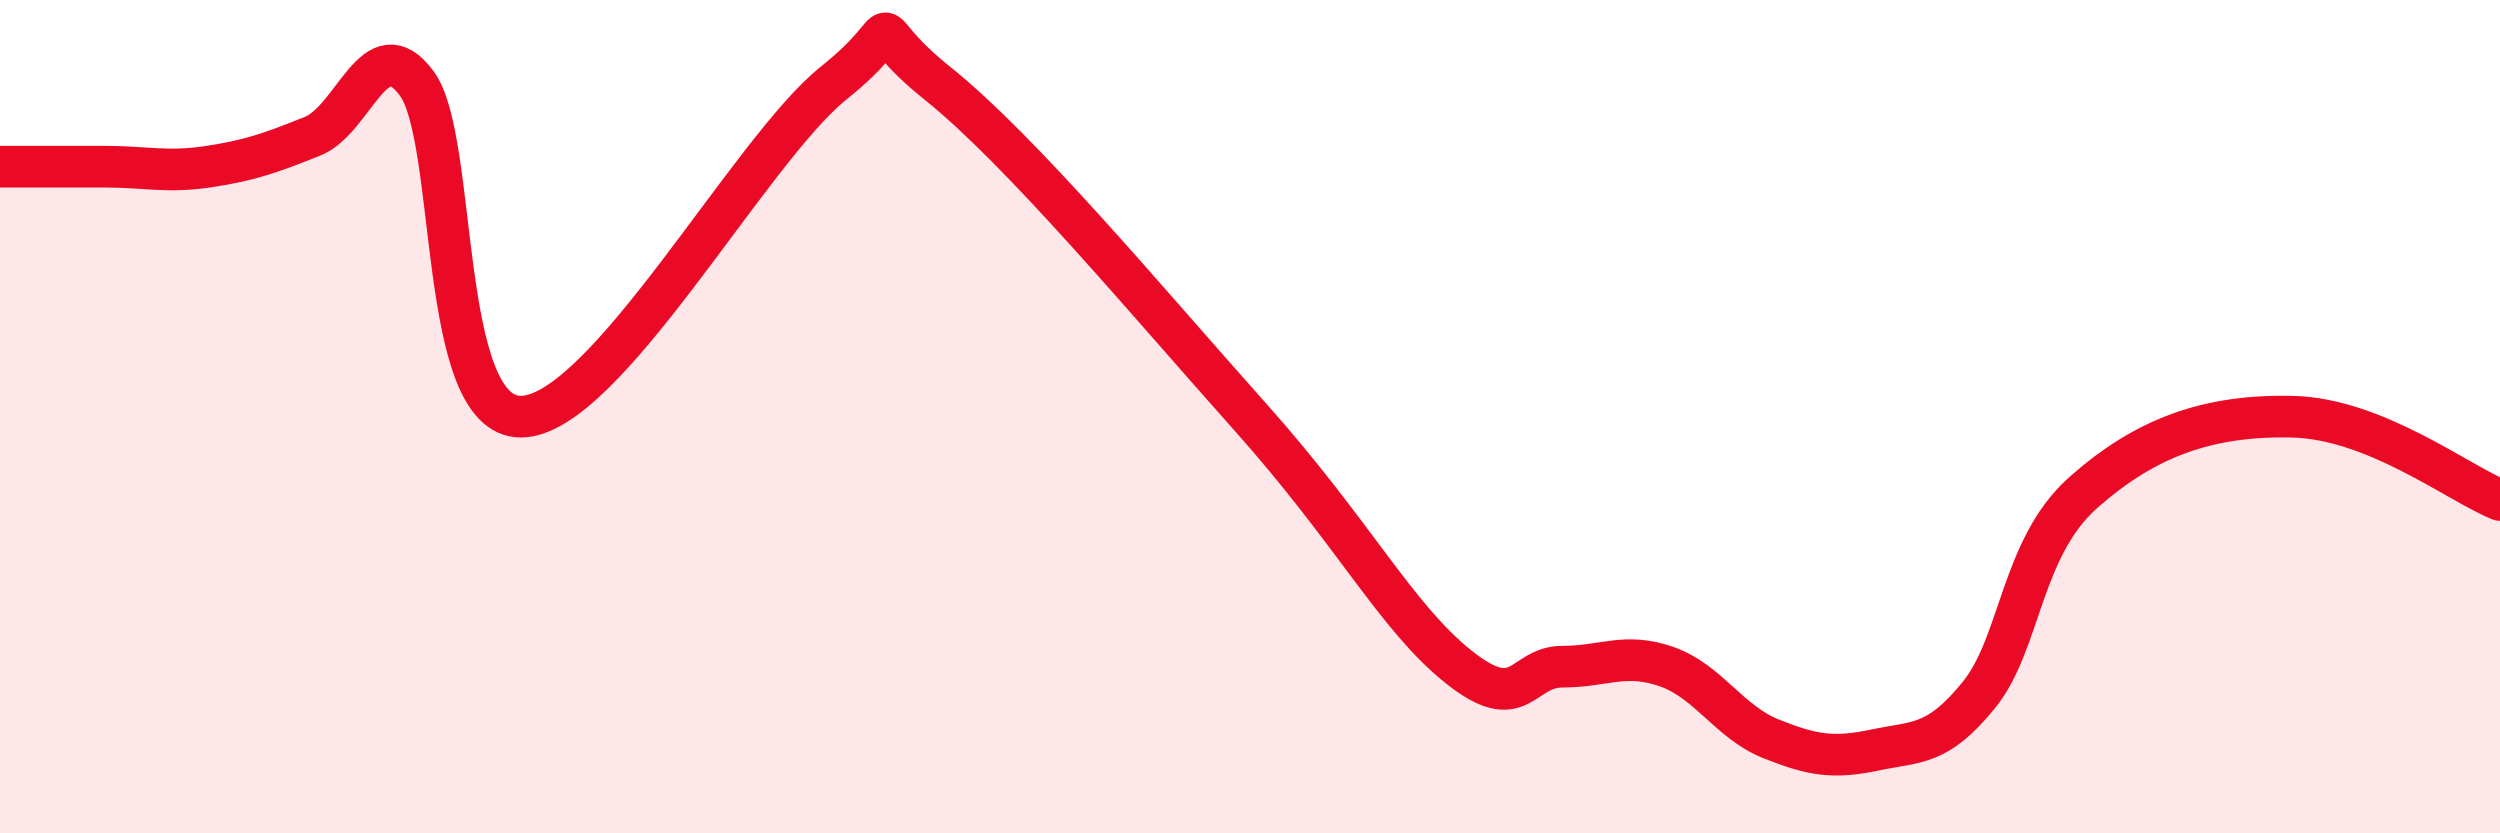 
    <svg width="60" height="20" viewBox="0 0 60 20" xmlns="http://www.w3.org/2000/svg">
      <path
        d="M 0,4 C 0.5,4 1.5,4 2.5,4 C 3.5,4 4,4.15 5,4 C 6,3.85 6.5,3.67 7.5,3.27 C 8.5,2.87 9,0.65 10,2 C 11,3.35 10.5,10 12.5,10 C 14.5,10 18,3.6 20,2 C 22,0.4 20.5,0.4 22.5,2 C 24.5,3.6 27.5,7.2 30,10 C 32.5,12.8 33.5,14.8 35,16 C 36.5,17.2 36.5,16 37.5,16 C 38.5,16 39,15.65 40,16 C 41,16.35 41.5,17.33 42.5,17.73 C 43.5,18.13 44,18.21 45,18 C 46,17.79 46.5,17.91 47.5,16.67 C 48.5,15.43 48.5,13.15 50,11.82 C 51.5,10.49 53,9.96 55,10 C 57,10.04 59,11.6 60,12L60 20L0 20Z"
        fill="#EB0A25"
        opacity="0.1"
        stroke-linecap="round"
        stroke-linejoin="round"
      />
      <path
        d="M 0,4 C 0.5,4 1.5,4 2.5,4 C 3.5,4 4,4.15 5,4 C 6,3.85 6.5,3.67 7.5,3.27 C 8.5,2.87 9,0.65 10,2 C 11,3.35 10.5,10 12.5,10 C 14.5,10 18,3.6 20,2 C 22,0.4 20.5,0.4 22.5,2 C 24.5,3.6 27.5,7.2 30,10 C 32.5,12.8 33.5,14.8 35,16 C 36.5,17.2 36.5,16 37.5,16 C 38.5,16 39,15.65 40,16 C 41,16.35 41.5,17.33 42.5,17.73 C 43.5,18.13 44,18.21 45,18 C 46,17.79 46.5,17.91 47.5,16.67 C 48.5,15.43 48.5,13.15 50,11.82 C 51.5,10.49 53,9.96 55,10 C 57,10.04 59,11.6 60,12"
        stroke="#EB0A25"
        stroke-width="1"
        fill="none"
        stroke-linecap="round"
        stroke-linejoin="round"
      />
    </svg>
  